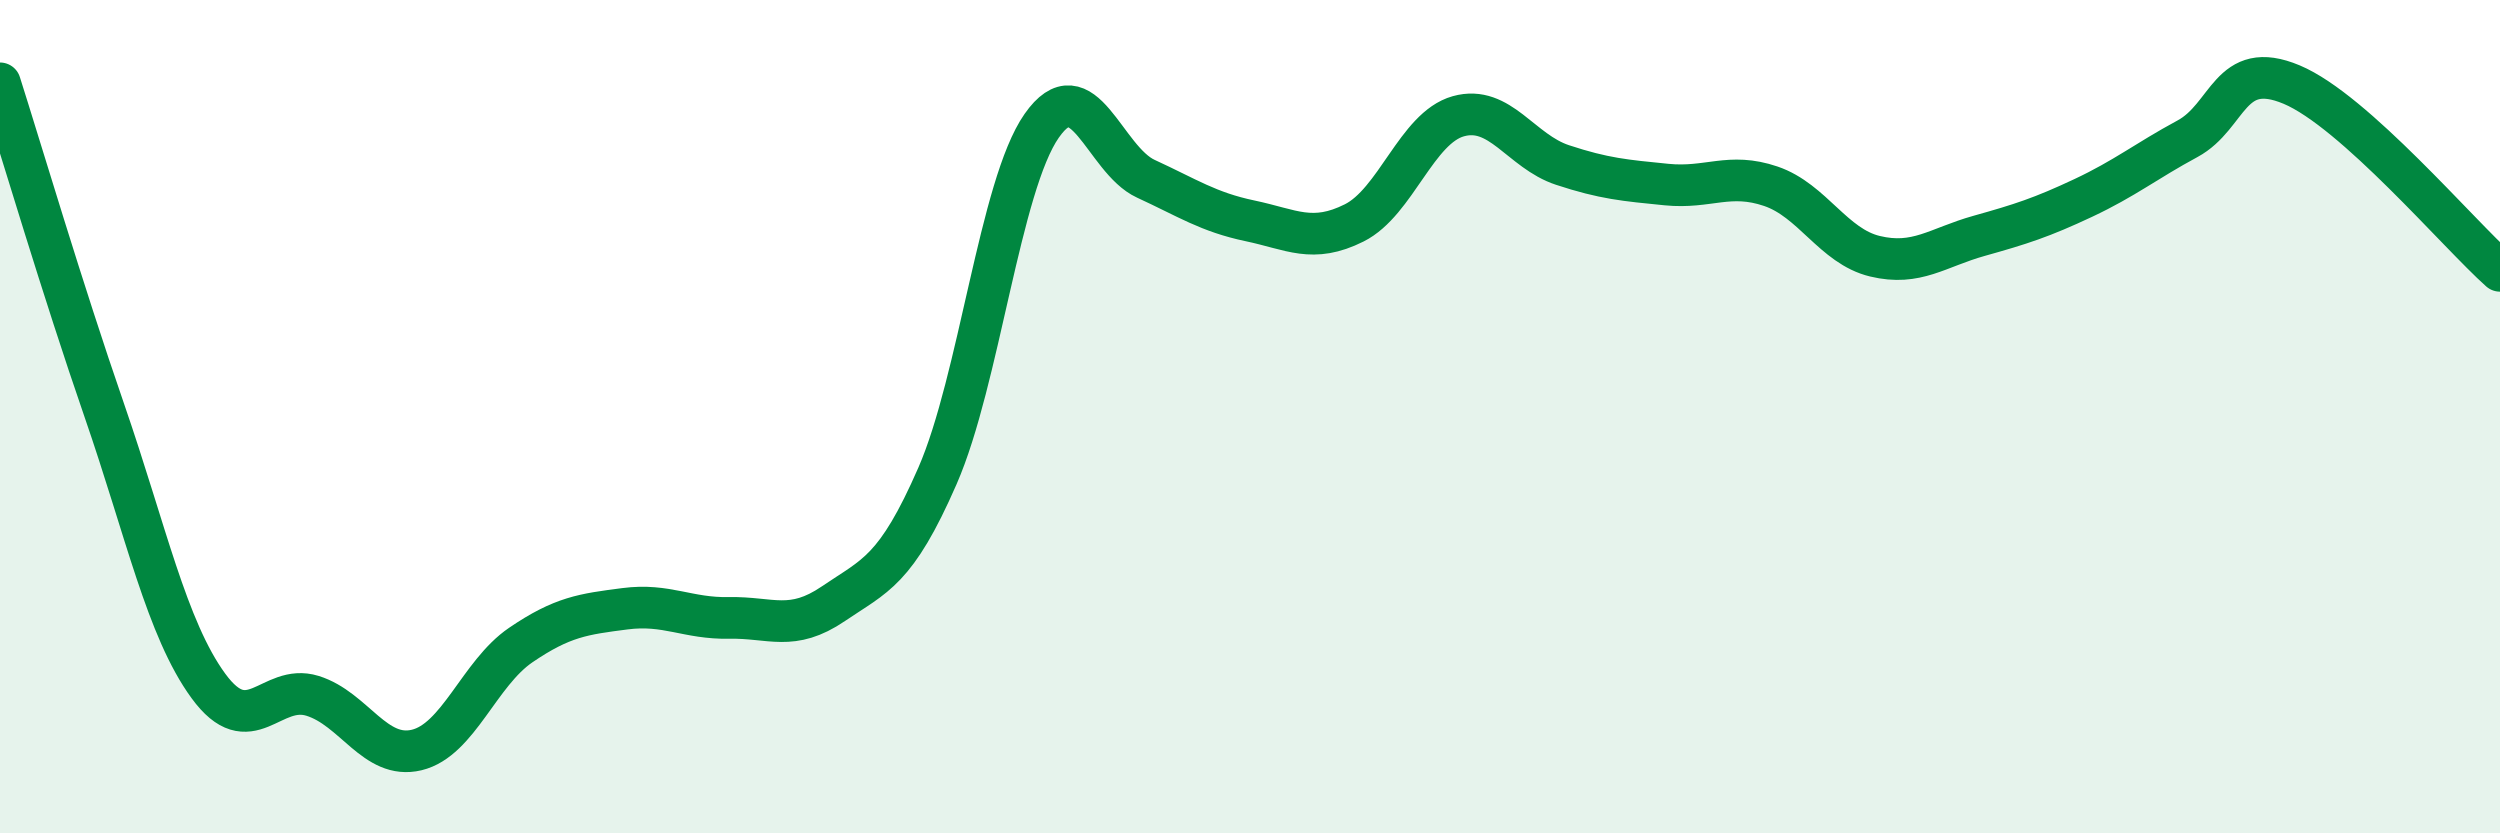
    <svg width="60" height="20" viewBox="0 0 60 20" xmlns="http://www.w3.org/2000/svg">
      <path
        d="M 0,2 C 0.5,3.57 1.5,6.95 2.5,9.84 C 3.5,12.73 4,15.09 5,16.46 C 6,17.83 6.5,16.39 7.5,16.7 C 8.5,17.01 9,18.24 10,18 C 11,17.76 11.5,16.16 12.5,15.48 C 13.5,14.8 14,14.74 15,14.61 C 16,14.48 16.5,14.85 17.5,14.83 C 18.5,14.81 19,15.17 20,14.49 C 21,13.81 21.5,13.71 22.5,11.42 C 23.5,9.13 24,4.45 25,3.02 C 26,1.59 26.5,3.83 27.5,4.29 C 28.5,4.75 29,5.09 30,5.3 C 31,5.51 31.5,5.85 32.5,5.35 C 33.5,4.85 34,3.07 35,2.79 C 36,2.51 36.5,3.63 37.5,3.96 C 38.5,4.29 39,4.33 40,4.43 C 41,4.53 41.5,4.13 42.5,4.47 C 43.5,4.81 44,5.91 45,6.15 C 46,6.39 46.5,5.94 47.5,5.66 C 48.5,5.38 49,5.22 50,4.75 C 51,4.28 51.5,3.87 52.5,3.33 C 53.5,2.79 53.5,1.4 55,2.03 C 56.5,2.66 59,5.61 60,6.5L60 20L0 20Z"
        fill="#008740"
        opacity="0.1"
        stroke-linecap="round"
        stroke-linejoin="round"
      />
      <path
        d="M 0,2 C 0.5,3.57 1.5,6.95 2.5,9.84 C 3.5,12.73 4,15.09 5,16.46 C 6,17.83 6.5,16.39 7.5,16.7 C 8.5,17.01 9,18.24 10,18 C 11,17.76 11.5,16.16 12.5,15.48 C 13.5,14.8 14,14.74 15,14.61 C 16,14.48 16.5,14.85 17.5,14.83 C 18.5,14.81 19,15.17 20,14.49 C 21,13.81 21.5,13.71 22.5,11.42 C 23.5,9.13 24,4.45 25,3.02 C 26,1.59 26.5,3.83 27.5,4.29 C 28.5,4.75 29,5.09 30,5.3 C 31,5.51 31.5,5.85 32.5,5.35 C 33.5,4.85 34,3.07 35,2.79 C 36,2.51 36.5,3.63 37.5,3.96 C 38.5,4.29 39,4.33 40,4.43 C 41,4.53 41.5,4.13 42.5,4.47 C 43.5,4.81 44,5.91 45,6.15 C 46,6.39 46.5,5.94 47.5,5.66 C 48.5,5.38 49,5.22 50,4.75 C 51,4.28 51.5,3.87 52.5,3.33 C 53.5,2.79 53.5,1.4 55,2.03 C 56.5,2.66 59,5.61 60,6.5"
        stroke="#008740"
        stroke-width="1"
        fill="none"
        stroke-linecap="round"
        stroke-linejoin="round"
      />
    </svg>
  